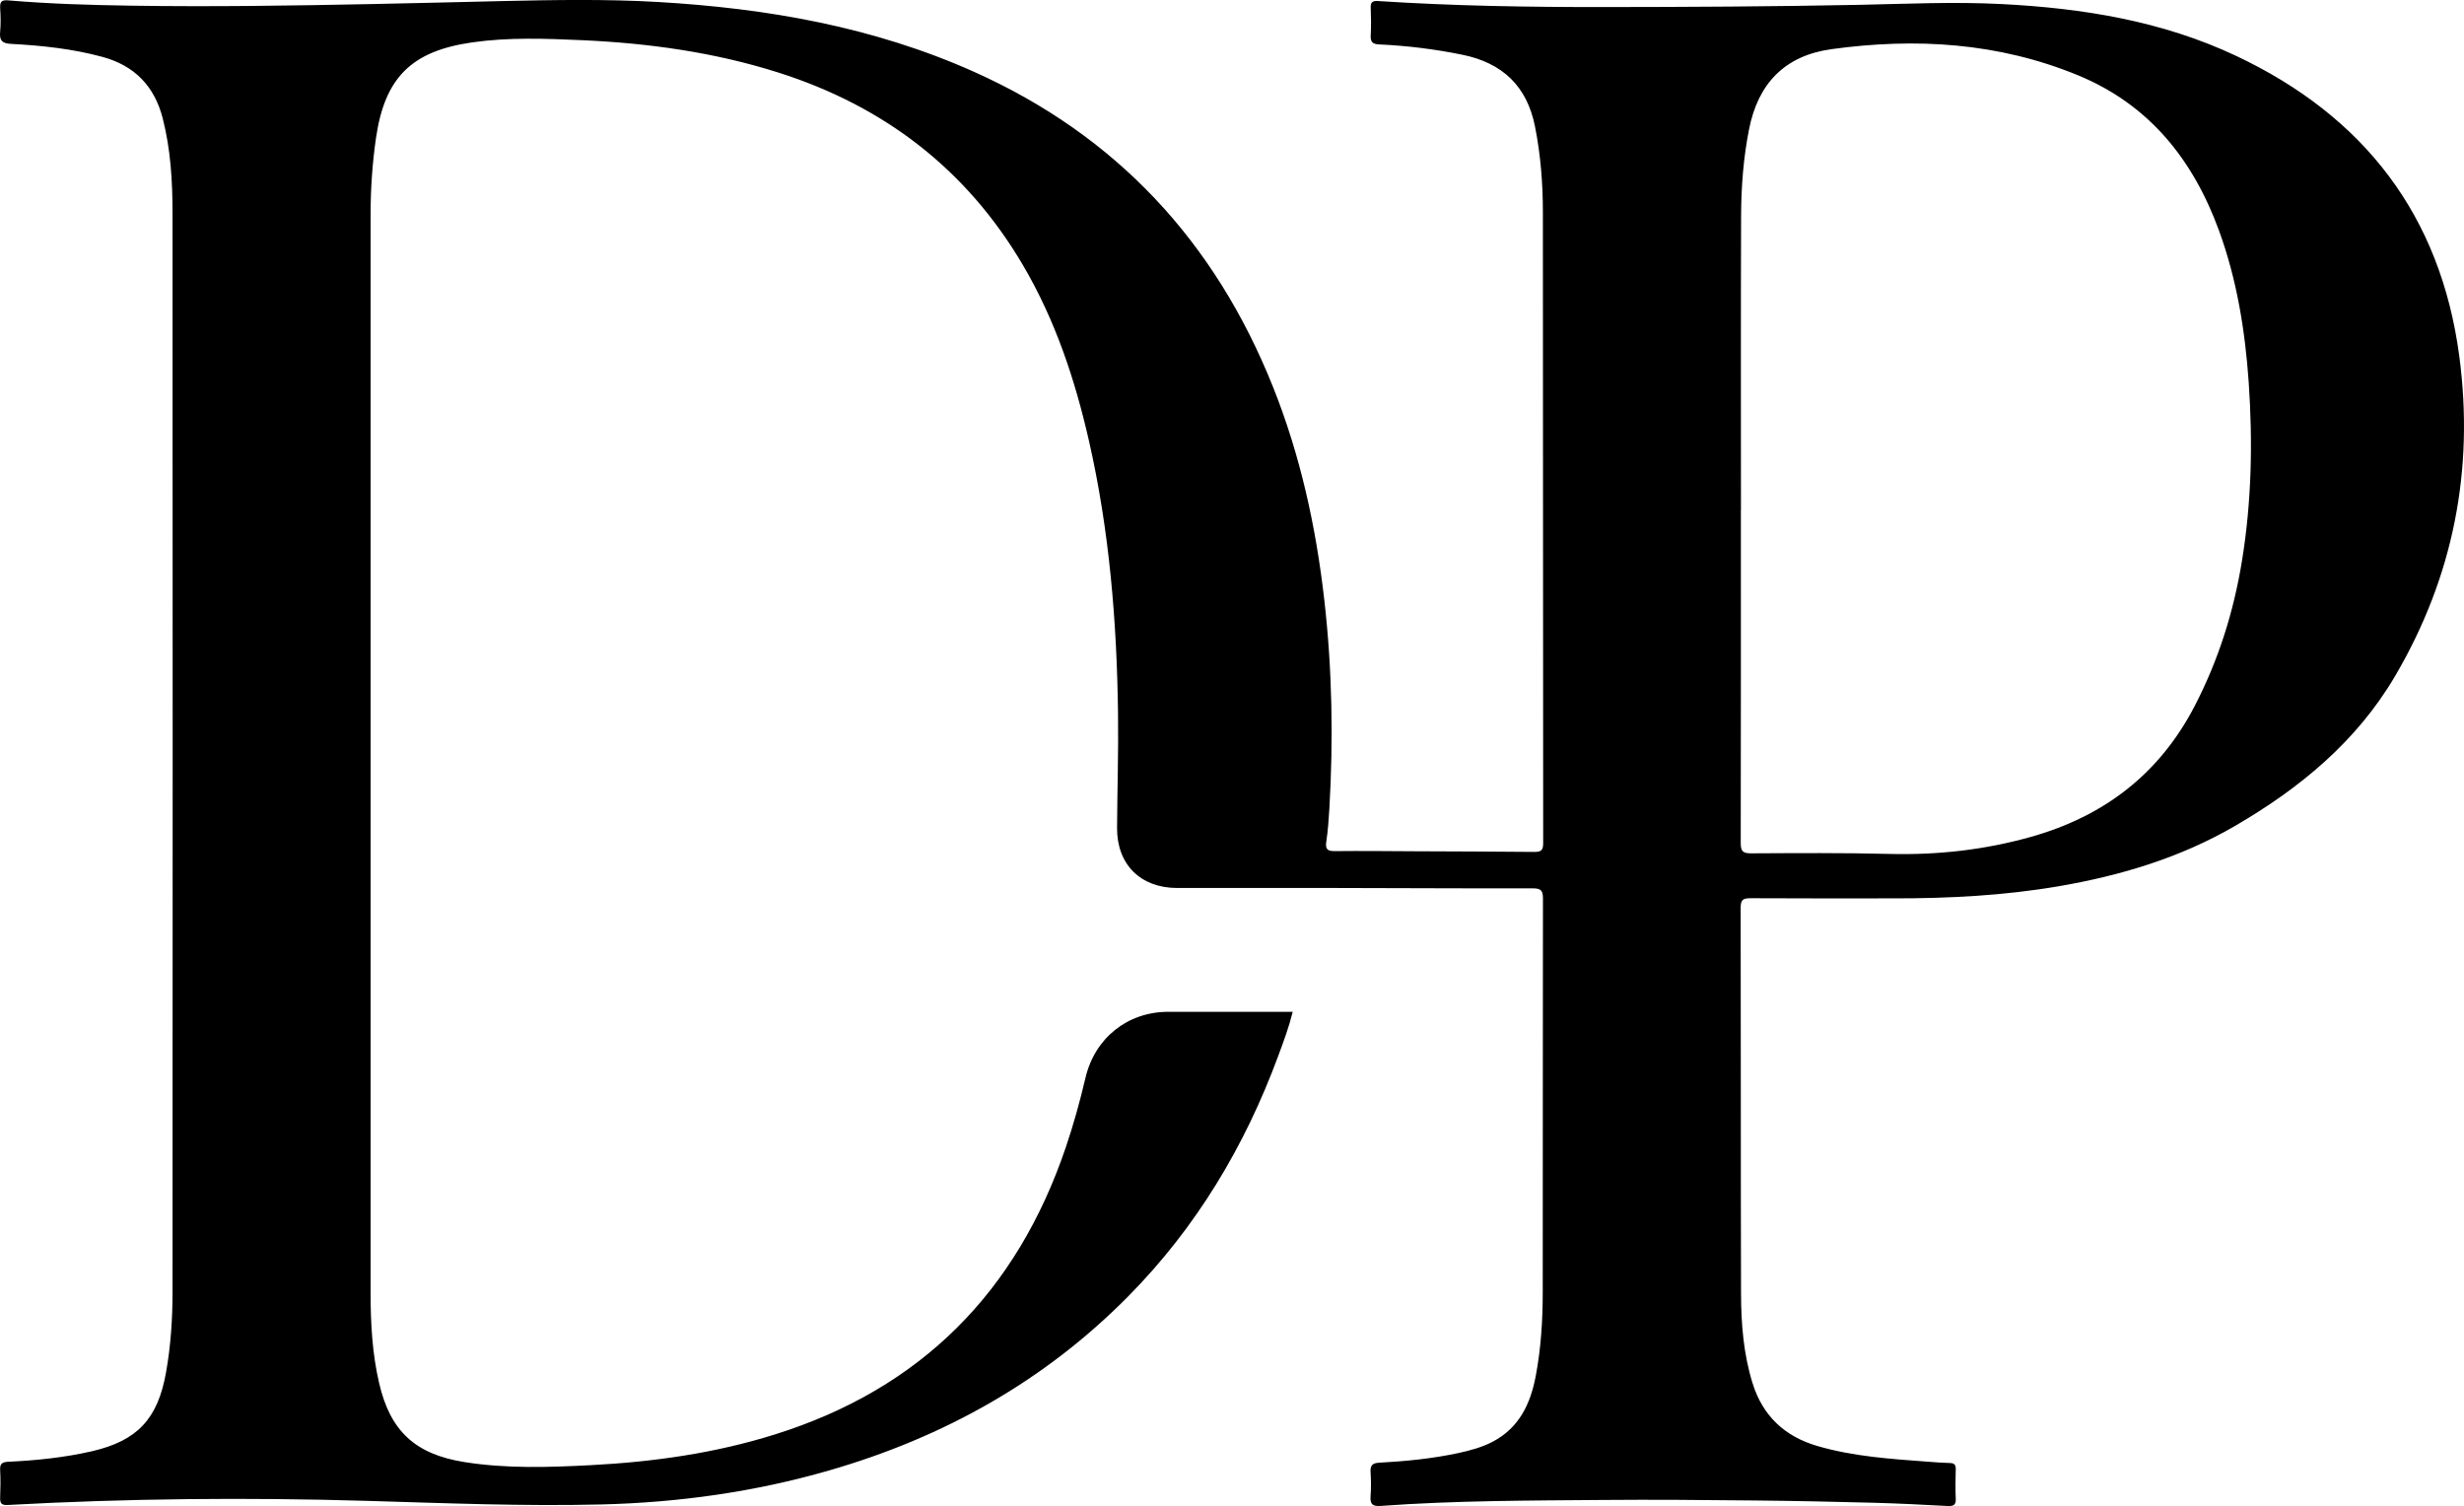 <?xml version="1.0" encoding="UTF-8"?>
<svg id="Layer_2" xmlns="http://www.w3.org/2000/svg" viewBox="0 0 334.75 204.61">
  <g id="Layer_1-2" data-name="Layer_1">
    <path d="M175.63,137.45c-.53,2.12-1.25,4.05-1.97,5.99-4.54,12.3-11.14,23.32-20.38,32.67-11.4,11.54-25.11,19.18-40.64,23.66-10.11,2.92-20.44,4.36-30.95,4.62-10.62.26-21.24-.18-31.86-.49-16.26-.48-32.51-.33-48.75.56-.92.05-1.09-.24-1.06-1.04.05-1.24.07-2.48,0-3.72-.05-.85.28-1.07,1.08-1.11,3.83-.18,7.65-.57,11.39-1.43,6.18-1.43,8.94-4.4,10.06-10.67.65-3.63.89-7.3.89-10.97.02-48.84.03-97.68,0-146.52,0-4.35-.25-8.7-1.34-12.95-1.13-4.37-3.84-7.15-8.21-8.33-4.07-1.1-8.24-1.54-12.43-1.76C.24,5.89-.09,5.46.02,4.31c.1-1.07.07-2.16,0-3.23C-.02.25.21-.03,1.1.05c5.57.47,11.16.64,16.75.72,10.91.17,21.81,0,32.72-.22,5.83-.11,11.66-.27,17.49-.4,7.11-.16,14.22-.29,21.33.12,14.81.86,29.25,3.37,42.9,9.47,19.42,8.68,32.79,23.14,40.65,42.81,3.73,9.33,5.85,19.05,6.98,29,1.07,9.43,1.23,18.89.68,28.35-.09,1.47-.19,2.95-.41,4.41-.15.99.08,1.33,1.13,1.32,3.6-.04,7.19,0,10.79.02,5.43.02,10.87.04,16.3.09.86,0,1.24-.13,1.24-1.15-.03-28.58-.01-57.16-.04-85.73,0-3.91-.3-7.81-1.07-11.67-1.09-5.5-4.43-8.64-9.86-9.75-3.73-.76-7.49-1.23-11.28-1.4-.95-.04-1.23-.34-1.18-1.26.07-1.23.05-2.48,0-3.72-.03-.74.22-.96.96-.92,10.25.67,20.51.83,30.78.82,11.51-.01,23.02-.07,34.52-.3,6.47-.13,12.94-.44,19.4-.11,11.04.56,21.86,2.29,31.95,7.06,17.33,8.18,27.74,21.64,30.28,40.78,2.05,15.43-.82,30-8.71,43.44-5.23,8.91-12.97,15.28-21.81,20.41-7.42,4.3-15.49,6.72-23.88,8.16-7.42,1.27-14.92,1.66-22.43,1.65-6.48,0-12.95.02-19.43-.02-.99,0-1.37.15-1.37,1.28.04,17.47,0,34.93.05,52.4.01,4.11.33,8.22,1.56,12.19,1.38,4.45,4.36,7.24,8.78,8.54,4.94,1.45,10.05,1.77,15.15,2.15.96.07,1.91.15,2.87.17.62.01.83.24.81.86-.04,1.32-.06,2.64,0,3.96.05.89-.31,1.06-1.11,1.02-3.35-.18-6.7-.35-10.05-.44-5.39-.14-10.78-.26-16.17-.31-6.87-.07-13.75-.13-20.62-.07-10.06.08-20.13.08-30.18.81-1.15.08-1.45-.27-1.37-1.34.08-1.07.07-2.16,0-3.23-.06-.9.22-1.25,1.15-1.3,3.63-.2,7.25-.55,10.81-1.32,1.6-.35,3.18-.77,4.64-1.54,3.58-1.88,5.11-5.11,5.83-8.87.72-3.78.96-7.61.96-11.44.02-17.83,0-35.65.03-53.48,0-1.1-.28-1.38-1.38-1.38-8.87.02-17.74-.04-26.62-.05-7.23-.01-14.46,0-21.69,0-4.98,0-8.2-3.2-8.17-8.16.03-5.19.2-10.39.13-15.58-.16-12.44-1.17-24.8-3.94-36.97-1.9-8.36-4.59-16.45-8.96-23.88-7.68-13.06-18.89-21.64-33.27-26.2-8.67-2.75-17.58-3.98-26.63-4.39-4.99-.22-9.98-.41-14.95.3-8.25,1.18-11.87,4.79-13.06,12.99-.49,3.41-.73,6.83-.73,10.27,0,48.92,0,97.84,0,146.76,0,4.08.23,8.15,1.16,12.14,1.51,6.53,4.93,9.65,11.57,10.71,5.72.91,11.47.72,17.21.42,8.48-.44,16.85-1.62,24.98-4.17,19.87-6.22,32.88-19.4,39.53-39.02,1.05-3.1,1.92-6.25,2.67-9.44,1.28-5.41,5.71-8.95,11.24-8.96,5.2,0,10.39,0,15.59,0h1.31ZM236.51,69.33c0,15.06.01,30.13-.02,45.19,0,1.06.23,1.41,1.36,1.41,6.27-.03,12.55-.08,18.82.08,6.56.17,12.99-.55,19.3-2.33,9.91-2.8,17.42-8.55,22.21-17.8,3.23-6.24,5.29-12.81,6.41-19.71,1.31-8.04,1.47-16.14.91-24.25-.49-7.03-1.61-13.95-4.04-20.61-3.52-9.62-9.46-17.08-19.12-21.07-10.81-4.46-22.08-5.14-33.53-3.56-6.35.88-9.98,4.67-11.2,10.93-.75,3.82-1.05,7.68-1.07,11.55-.05,13.39-.02,26.77-.02,40.16Z"/>
  </g>
</svg>